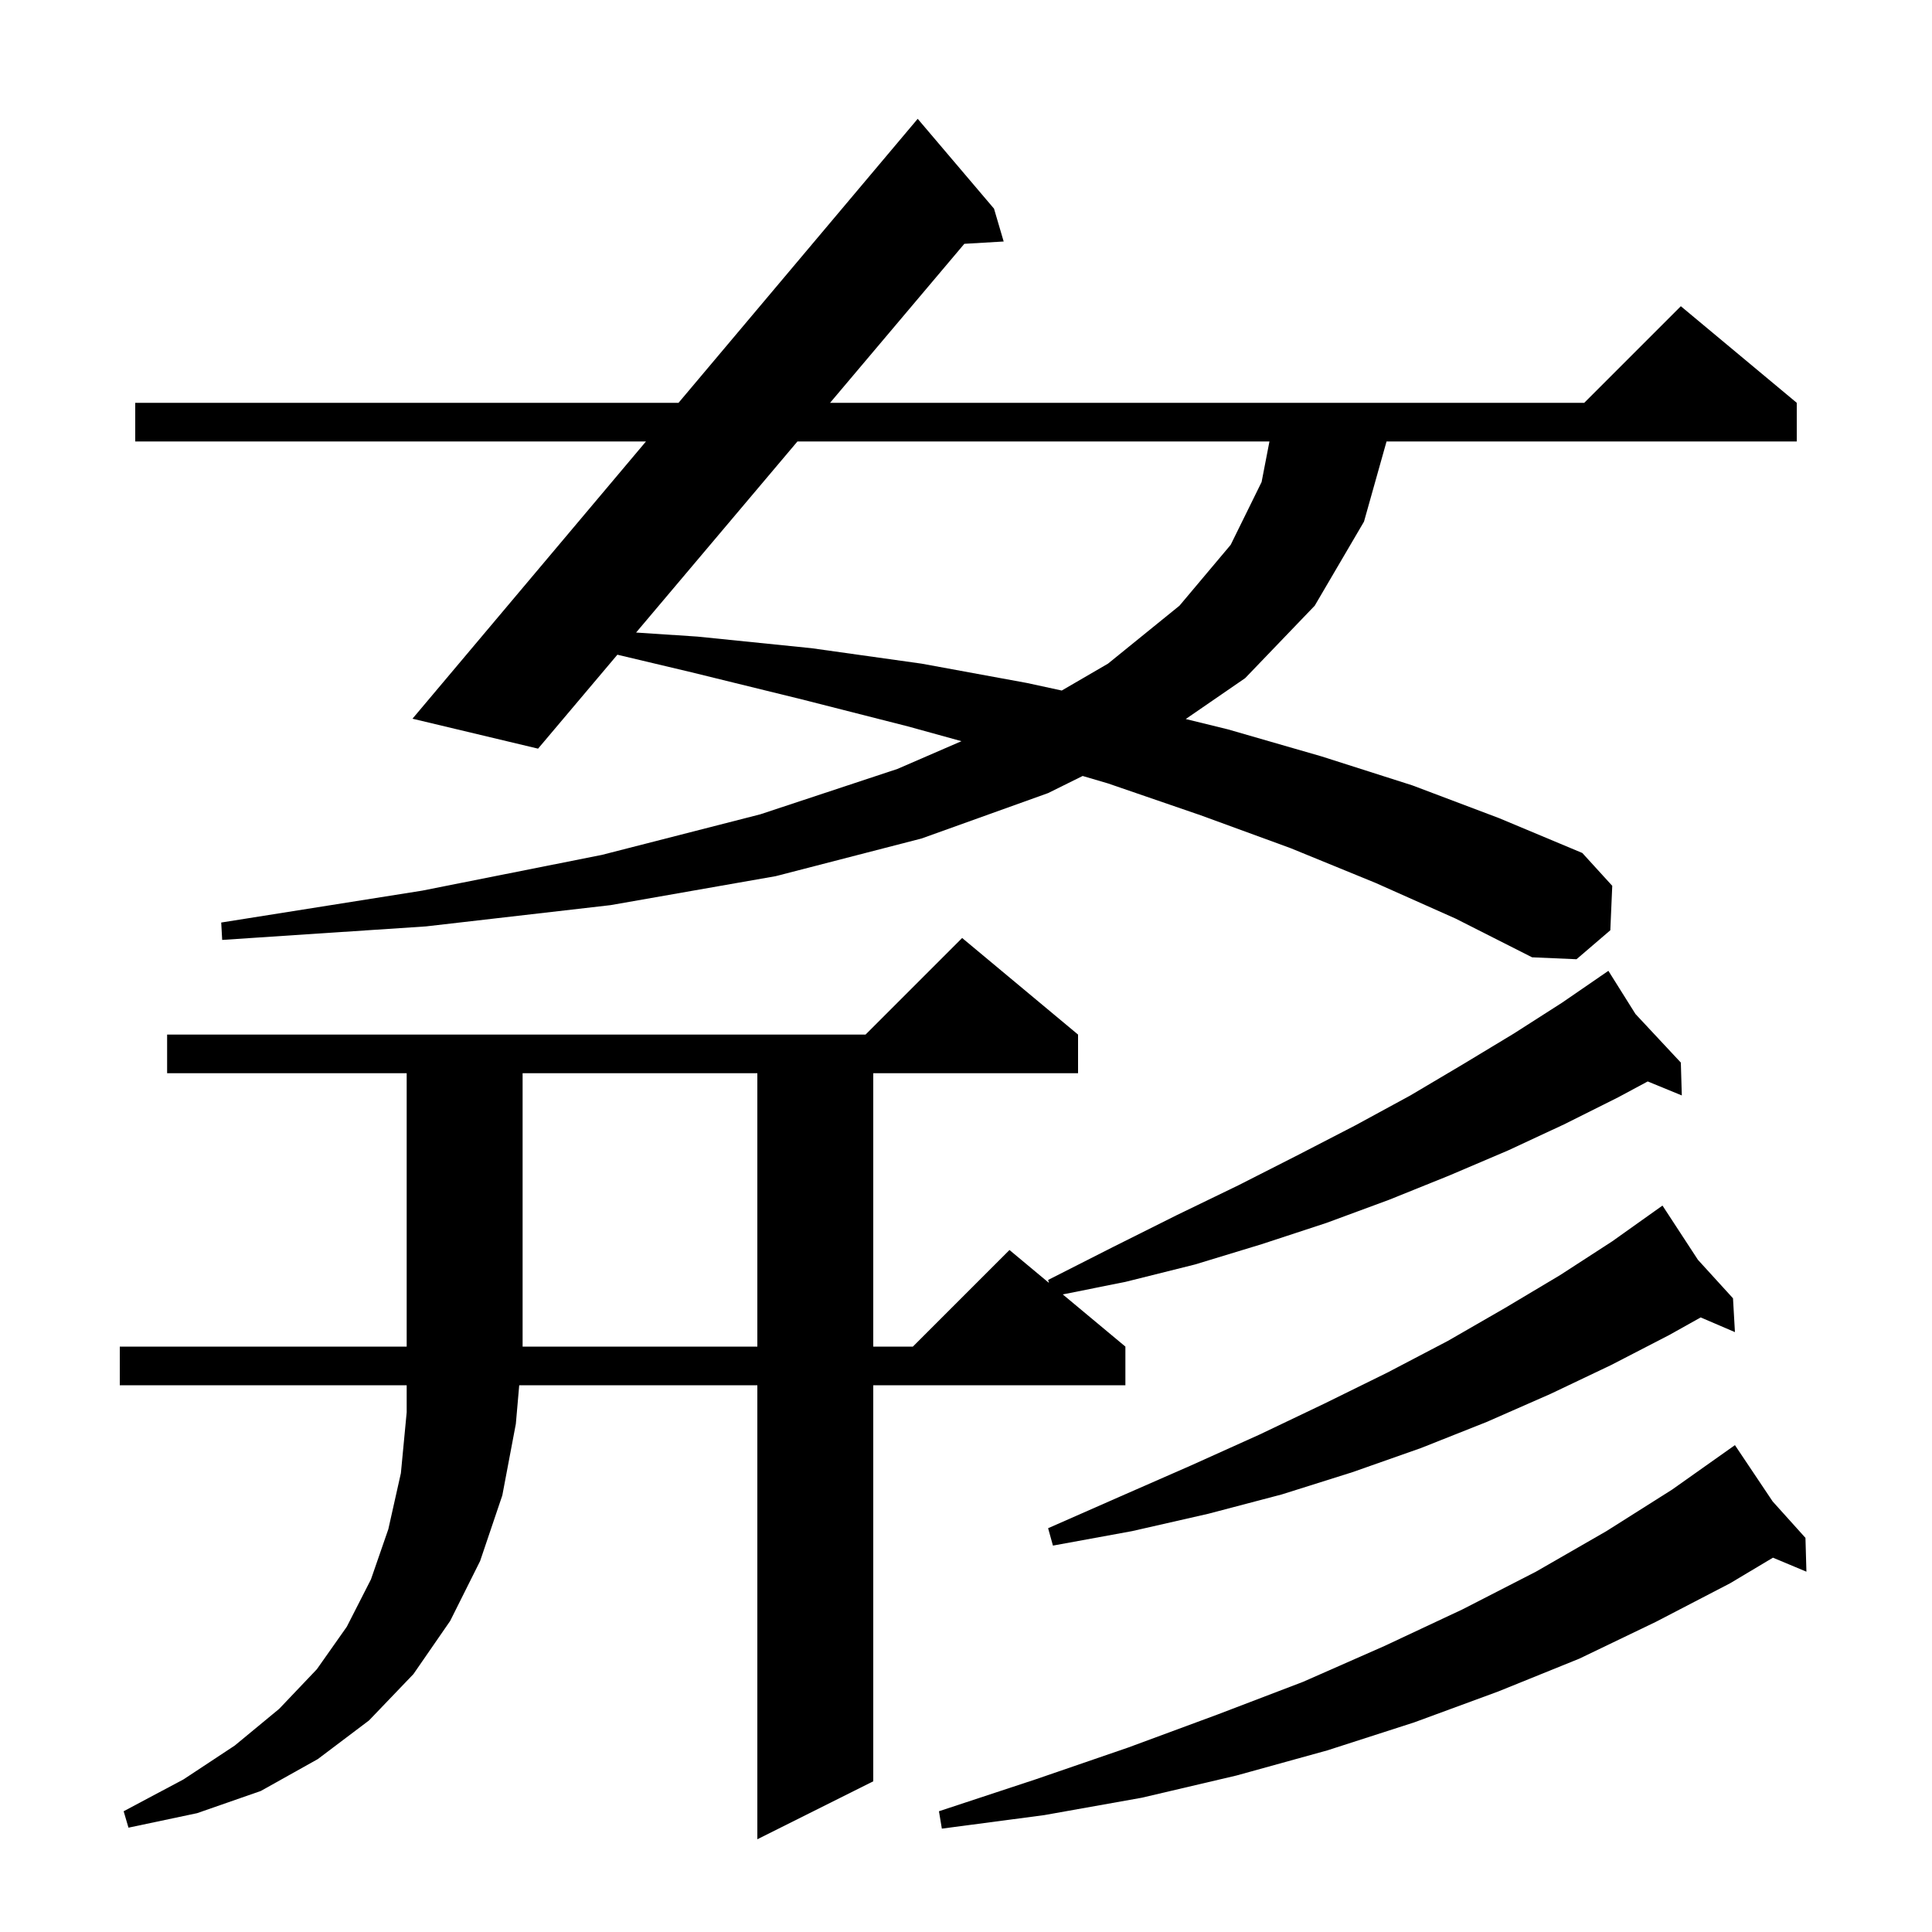 <svg xmlns="http://www.w3.org/2000/svg" xmlns:xlink="http://www.w3.org/1999/xlink" version="1.1" baseProfile="full" viewBox="0 0 200 200" width="200" height="200"><g fill="currentColor"><path d="M 111.6 107.1 L 111.6 111.1 L 90.4 111.1 L 90.4 139.4 L 94.5 139.4 L 104.5 129.4 L 108.591 132.809 L 108.5 132.5 L 115.2 129.1 L 121.8 125.8 L 128.2 122.7 L 134.3 119.6 L 140.3 116.5 L 146.0 113.4 L 151.4 110.2 L 156.7 107.0 L 161.7 103.8 L 165.659 101.078 L 165.6 101.0 L 165.668 101.072 L 166.5 100.5 L 169.303 104.968 L 174.0 110.0 L 174.1 113.4 L 170.571 111.951 L 167.5 113.6 L 161.9 116.4 L 156.1 119.1 L 150.0 121.7 L 143.8 124.2 L 137.3 126.6 L 130.6 128.8 L 123.7 130.9 L 116.5 132.7 L 110.016 133.997 L 116.5 139.4 L 116.5 143.4 L 90.4 143.4 L 90.4 184.4 L 78.4 190.4 L 78.4 143.4 L 53.75 143.4 L 53.4 147.4 L 52.0 154.8 L 49.7 161.6 L 46.6 167.8 L 42.8 173.3 L 38.2 178.1 L 32.9 182.1 L 27.0 185.4 L 20.4 187.7 L 13.3 189.2 L 12.8 187.5 L 19.0 184.2 L 24.3 180.7 L 28.9 176.9 L 32.8 172.8 L 35.9 168.4 L 38.4 163.5 L 40.2 158.3 L 41.5 152.5 L 42.1 146.2 L 42.1 143.4 L 12.4 143.4 L 12.4 139.4 L 78.4 139.4 L 78.4 111.1 L 54.1 111.1 L 54.1 139.4 L 42.1 139.4 L 42.1 111.1 L 17.3 111.1 L 17.3 107.1 L 89.6 107.1 L 99.6 97.1 Z M 183.503 155.426 L 186.9 159.2 L 187.0 162.7 L 183.535 161.251 L 179.1 163.9 L 171.4 167.9 L 163.5 171.7 L 155.1 175.1 L 146.4 178.3 L 137.4 181.2 L 128.0 183.8 L 118.2 186.1 L 108.1 187.9 L 97.5 189.3 L 97.2 187.5 L 107.2 184.2 L 116.8 180.9 L 126.0 177.5 L 134.9 174.1 L 143.3 170.4 L 151.4 166.6 L 159.0 162.7 L 166.3 158.5 L 173.1 154.2 L 179.6 149.6 Z M 175.769 130.415 L 179.4 134.4 L 179.6 137.9 L 176.054 136.38 L 172.8 138.2 L 166.8 141.3 L 160.5 144.3 L 153.9 147.2 L 147.1 149.9 L 140.0 152.4 L 132.7 154.7 L 125.1 156.7 L 117.2 158.5 L 109.0 160.0 L 108.5 158.2 L 116.0 154.9 L 123.3 151.7 L 130.4 148.5 L 137.1 145.3 L 143.6 142.1 L 149.9 138.8 L 155.8 135.4 L 161.5 132.0 L 166.9 128.5 L 171.22 125.426 L 171.2 125.4 L 171.222 125.425 L 172.1 124.8 Z M 142.4 91.4 L 133.6 87.8 L 124.3 84.4 L 114.7 81.1 L 112.076 80.328 L 108.5 82.1 L 95.4 86.8 L 80.3 90.7 L 63.2 93.7 L 44.1 95.9 L 23.0 97.3 L 22.9 95.5 L 43.7 92.2 L 62.3 88.5 L 78.7 84.3 L 92.9 79.6 L 99.53 76.727 L 94.0 75.2 L 83.0 72.4 L 71.6 69.6 L 63.911 67.775 L 55.7 77.5 L 42.7 74.4 L 66.871 45.7 L 14.0 45.7 L 14.0 41.7 L 70.24 41.7 L 95.0 12.3 L 102.9 21.6 L 103.9 25.0 L 99.827 25.24 L 85.928 41.7 L 164.0 41.7 L 174.0 31.7 L 186.0 41.7 L 186.0 45.7 L 143.534 45.7 L 141.2 54.0 L 136.1 62.7 L 128.9 70.2 L 122.748 74.433 L 127.1 75.5 L 136.8 78.3 L 146.2 81.3 L 155.2 84.7 L 163.8 88.3 L 166.9 91.7 L 166.7 96.3 L 163.2 99.3 L 158.6 99.1 L 150.7 95.1 Z M 82.551 45.7 L 65.849 65.48 L 72.2 65.9 L 84.0 67.1 L 95.4 68.7 L 106.3 70.7 L 109.913 71.484 L 114.7 68.7 L 122.1 62.7 L 127.4 56.4 L 130.6 49.9 L 131.413 45.7 Z "/></g></svg>